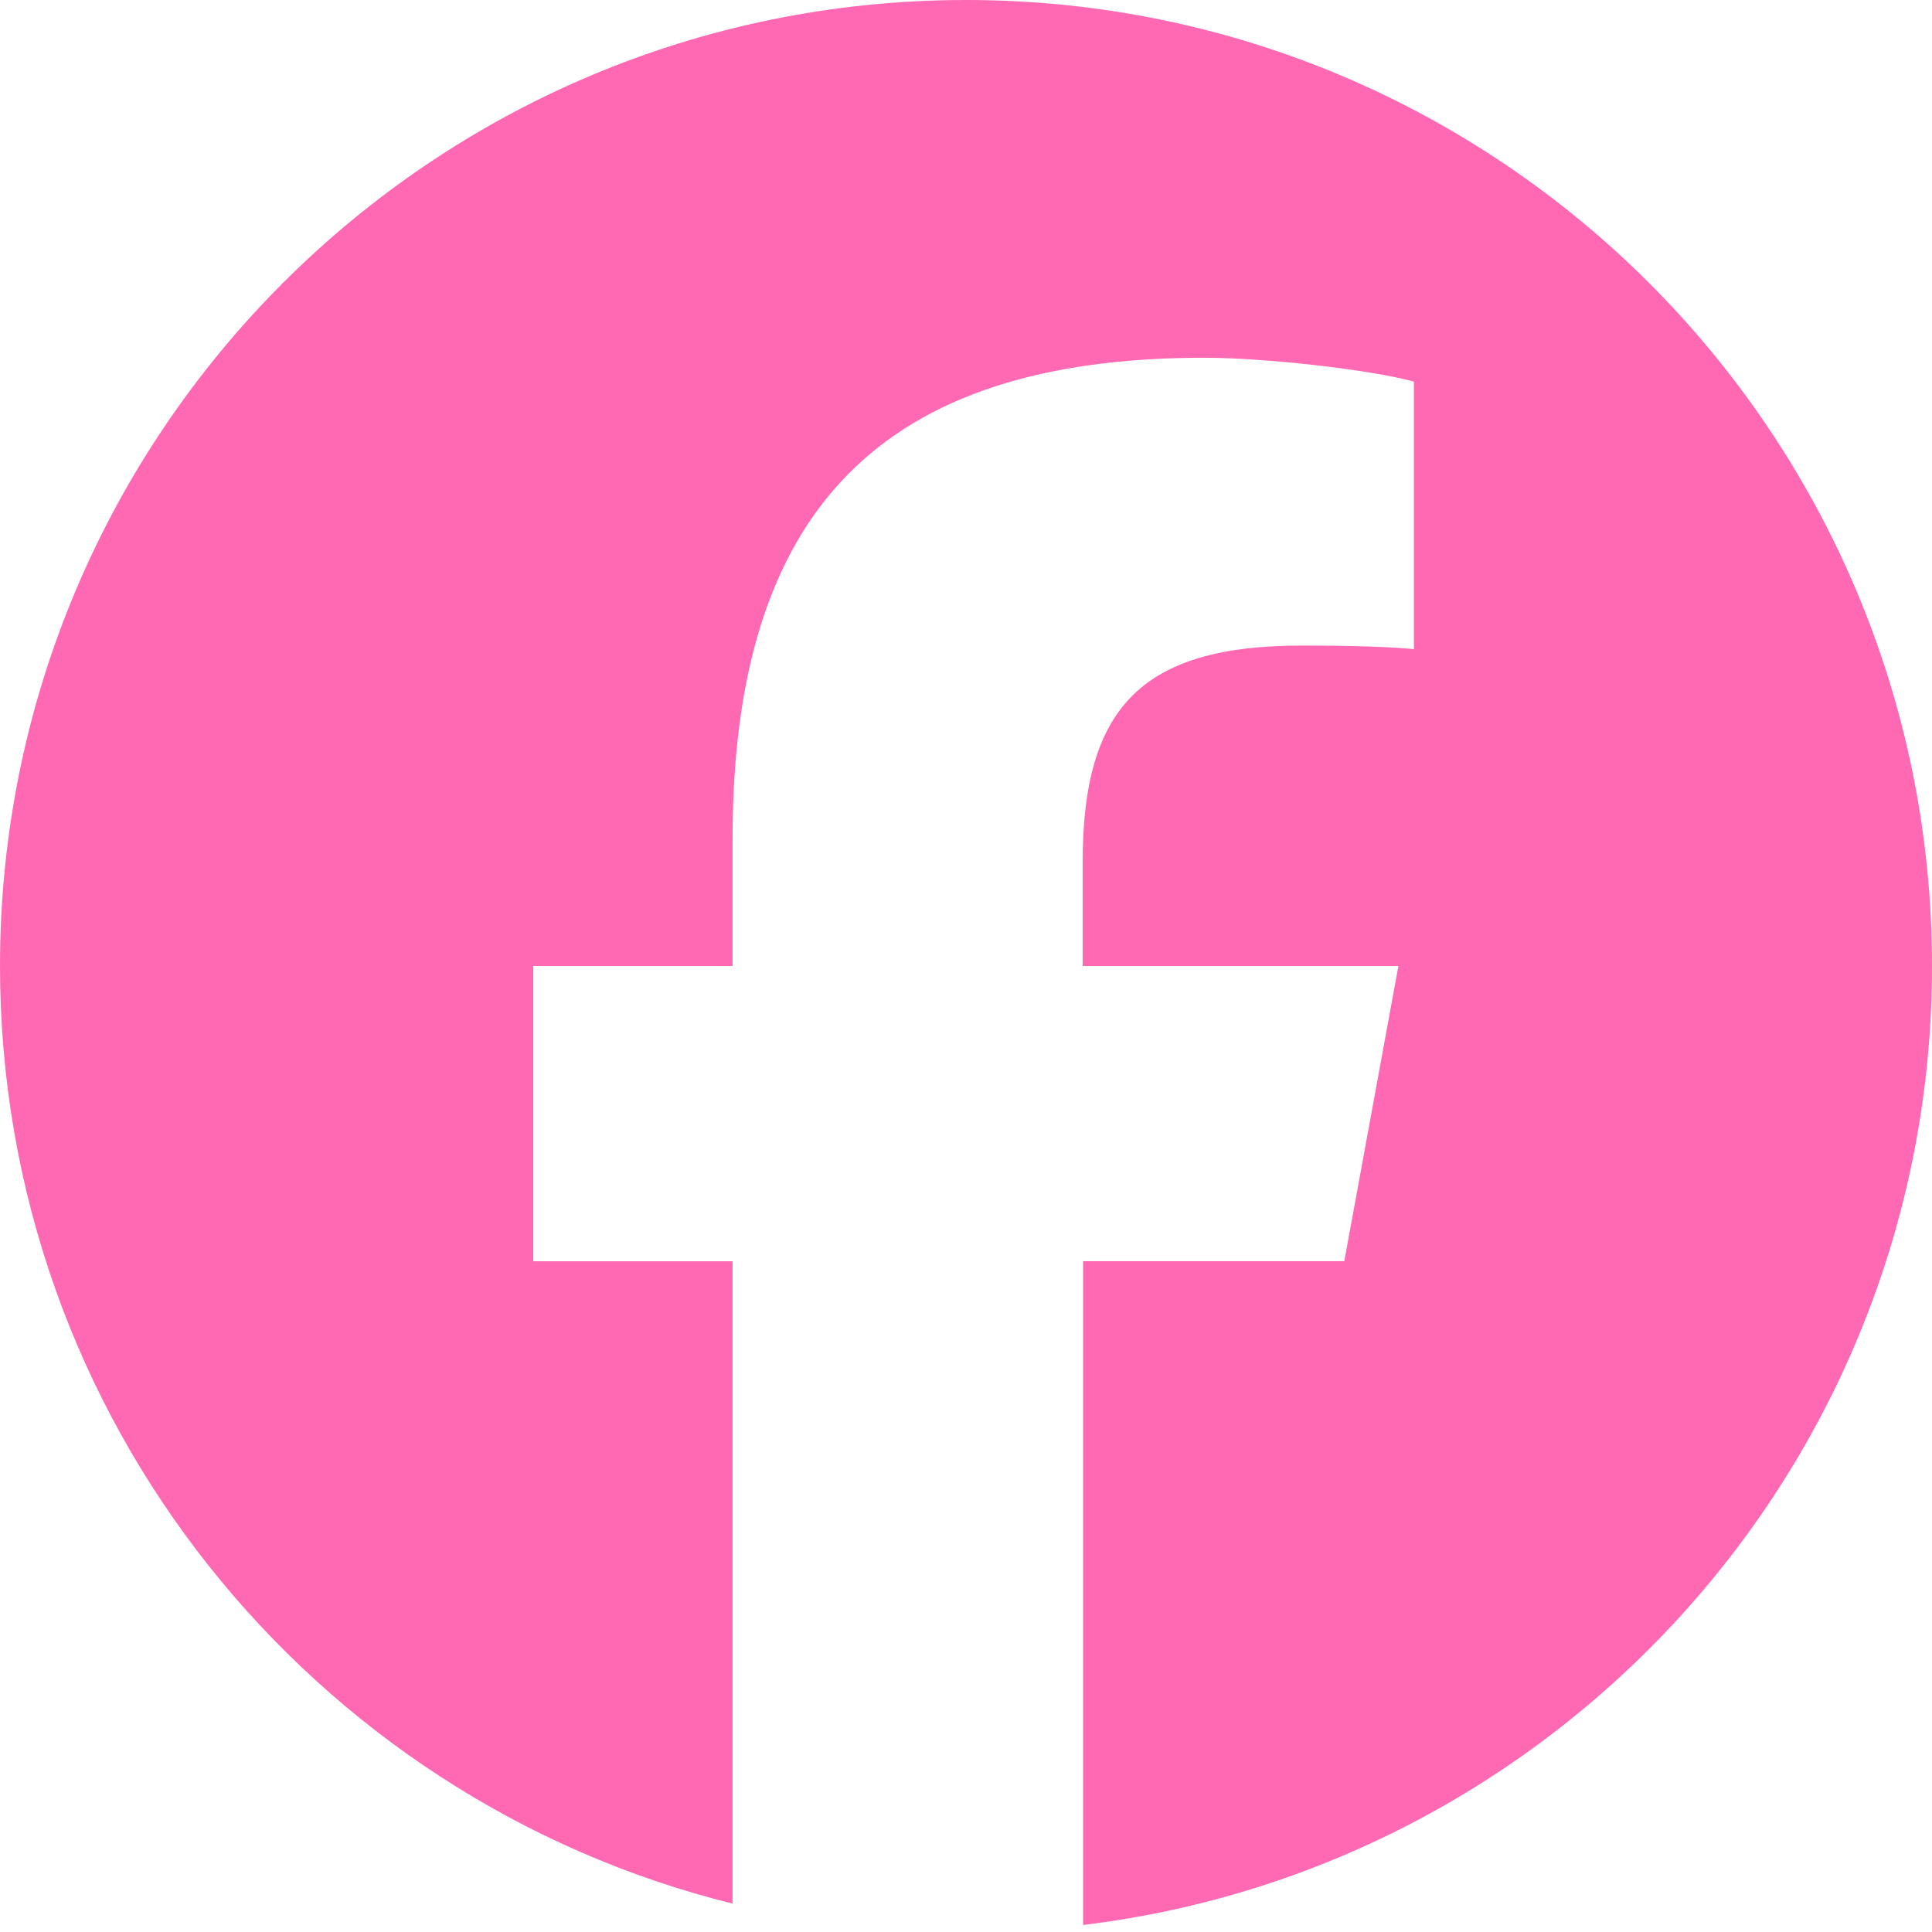 <svg xmlns="http://www.w3.org/2000/svg" viewBox="0 0 36 36" fill="#ff69b4"><path d="M 18 0 C 8.059 0 0 8.059 0 18 C 0 26.441 5.81 33.525 13.65 35.471 L 13.65 23.502 L 9.936 23.502 L 9.936 18 L 13.65 18 L 13.65 15.631 C 13.65 9.504 16.424 6.666 22.436 6.666 C 23.574 6.666 25.539 6.888 26.346 7.111 L 26.346 12.096 C 25.921 12.053 25.178 12.029 24.264 12.029 C 21.312 12.029 20.174 13.146 20.174 16.055 L 20.174 18 L 26.057 18 L 25.049 23.5 L 20.182 23.5 L 20.182 35.869 C 29.095 34.79 36 27.202 36 18 C 36 8.059 27.941 0 18 0 z"/></svg>
